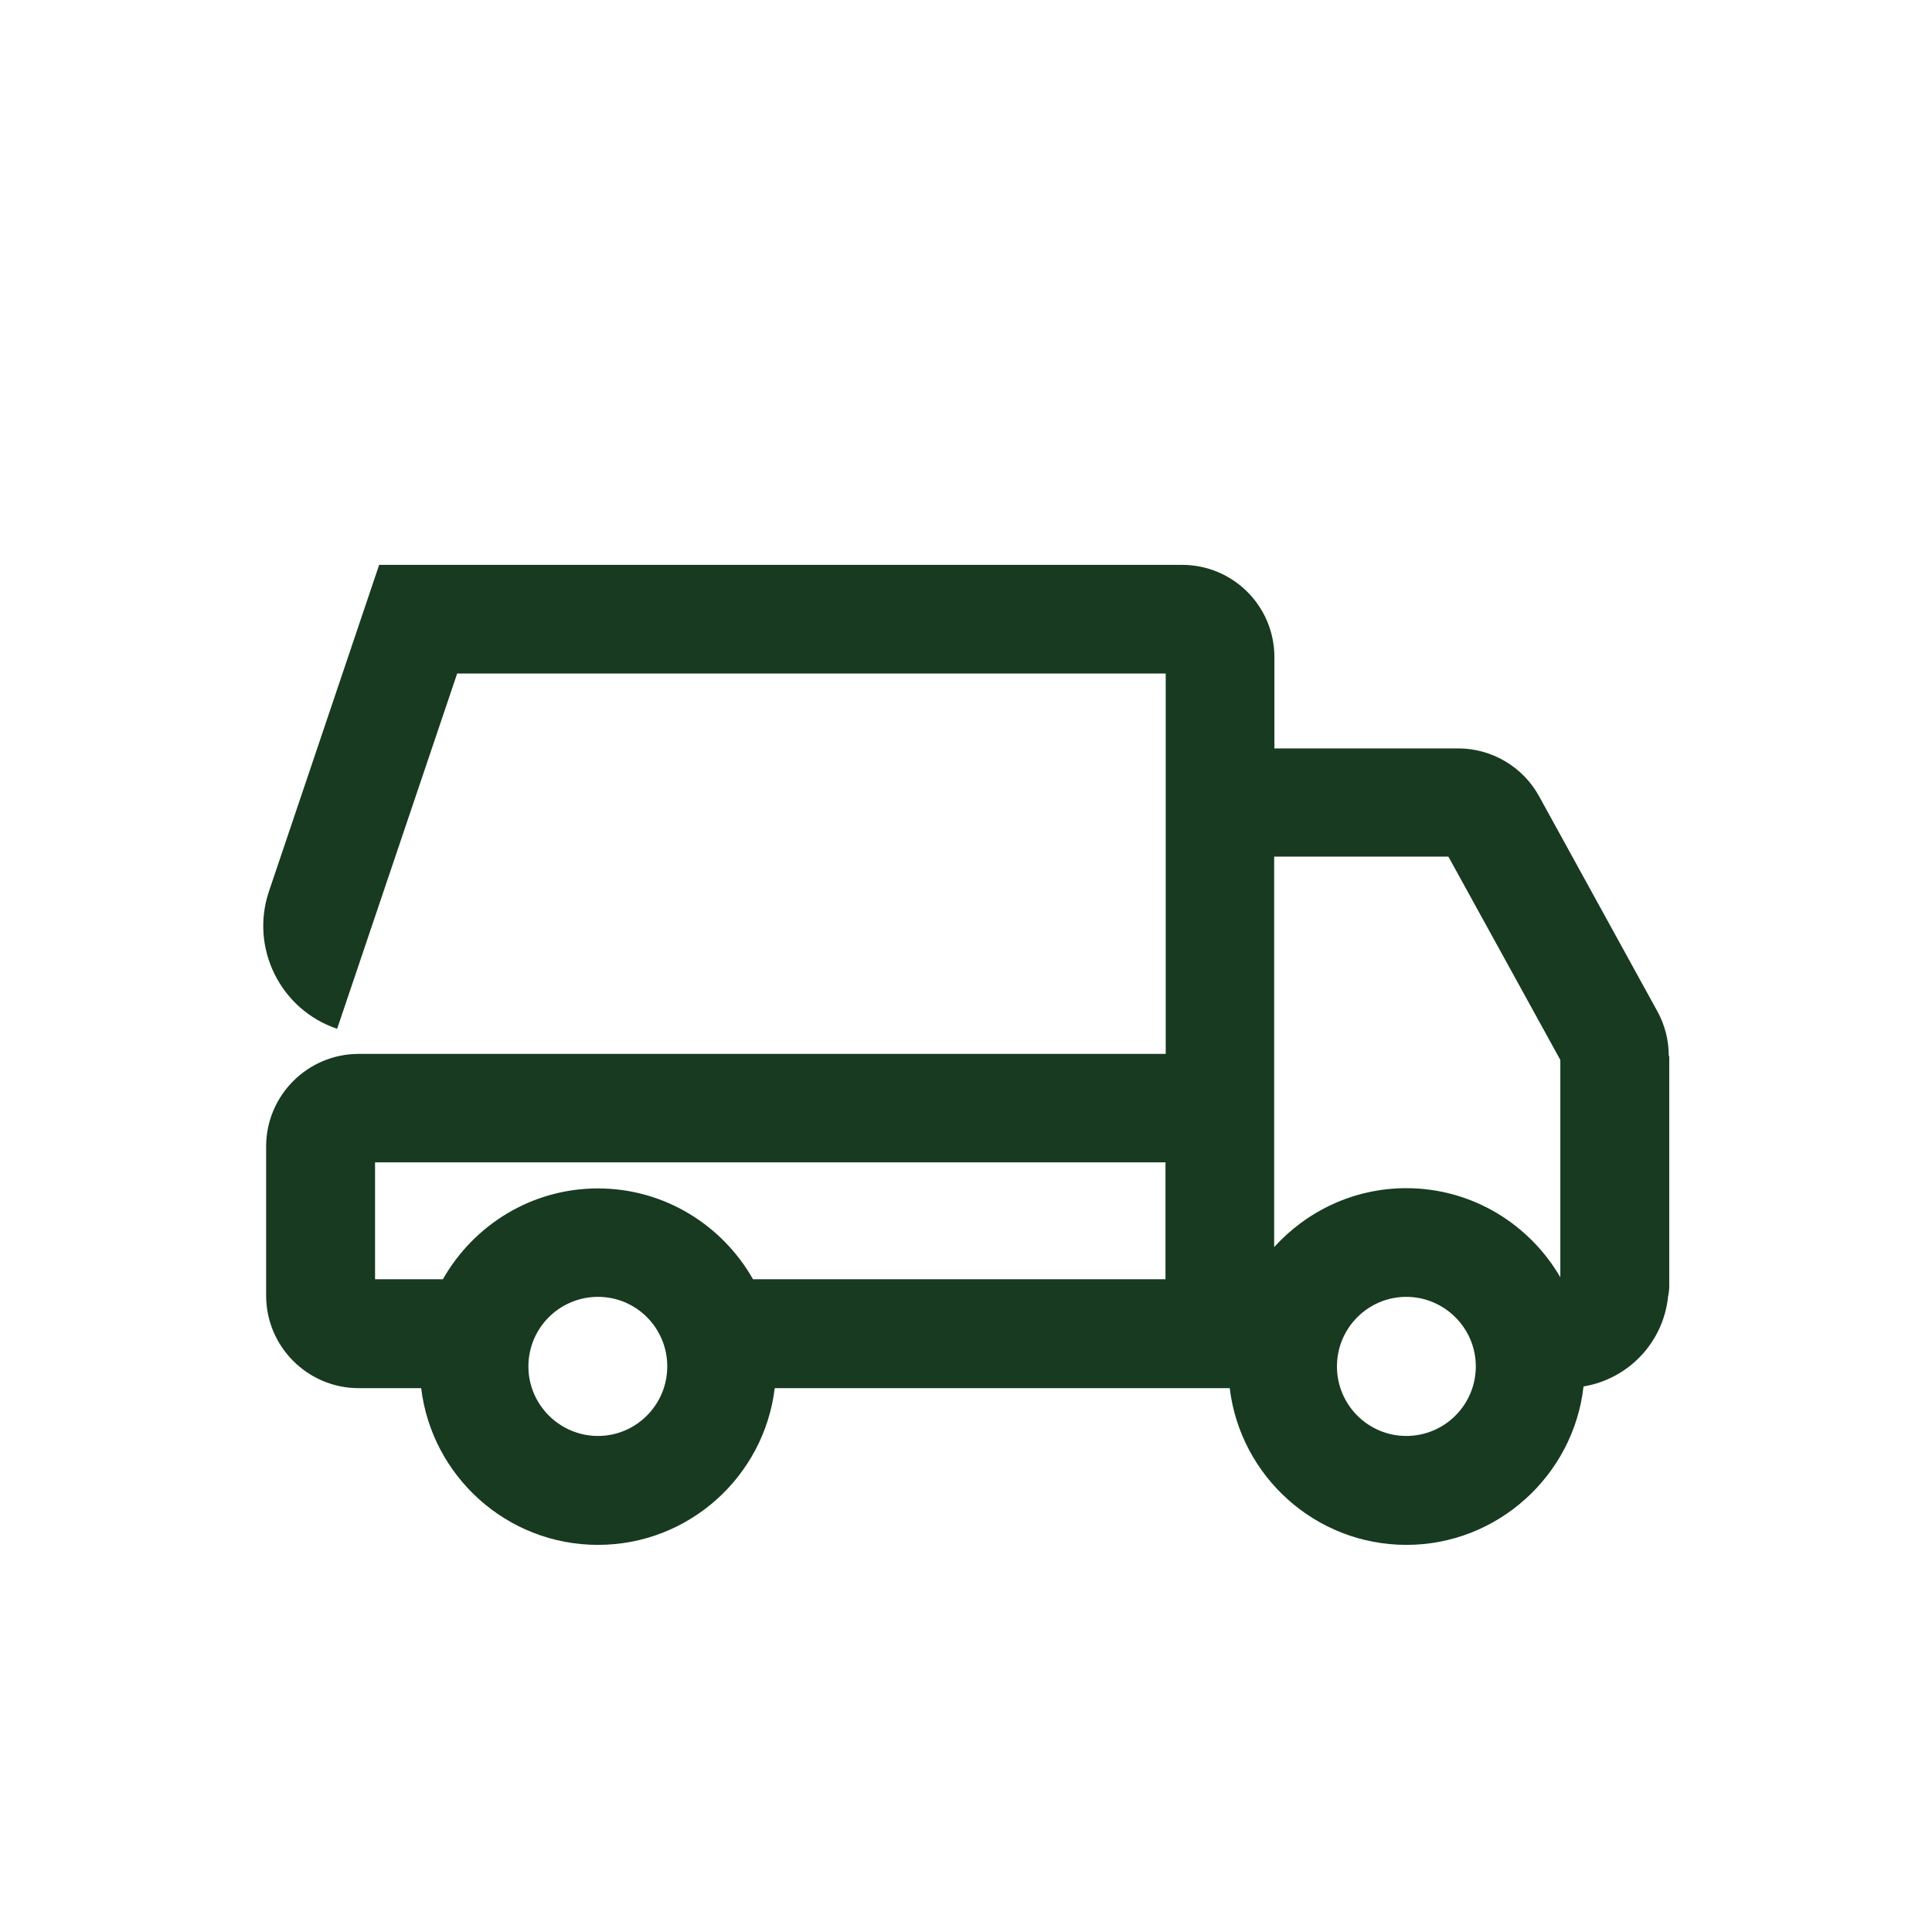 <?xml version="1.0" encoding="UTF-8"?>
<svg id="Lager_1" data-name="Lager 1" xmlns="http://www.w3.org/2000/svg" viewBox="0 0 80 80">
  <defs>
    <style>
      .cls-1 {
        fill: #173a20;
      }
    </style>
  </defs>
  <path class="cls-1" d="M69.1,43.72c0-.64-.16-1.28-.47-1.84l-4.9-8.91c-.67-1.22-1.96-1.98-3.35-1.98h-7.61v-3.78c0-2.11-1.71-3.82-3.82-3.82H15.7l-4.56,13.51c-.8,2.35.47,4.91,2.82,5.7l4.97-14.71h29.34v5.33s0,.01,0,.02v10.4H14.85c-2.11,0-3.83,1.72-3.83,3.83v6.18c0,2.11,1.72,3.83,3.83,3.83h2.59c.44,3.65,3.55,6.49,7.32,6.49s6.88-2.84,7.32-6.49h18.84c.44,3.65,3.55,6.49,7.32,6.49s6.92-2.88,7.33-6.56c1.86-.31,3.3-1.82,3.5-3.71.03-.15.05-.3.05-.45v-9.51ZM59.98,35.48l4.63,8.41v9c-1.28-2.2-3.65-3.69-6.38-3.69-2.17,0-4.12.95-5.47,2.44v-3.52h0v-12.65h7.21ZM15.52,48.13h32.74v4.84h-17.08c-1.27-2.24-3.67-3.76-6.42-3.76s-5.15,1.52-6.42,3.76h-2.81v-4.84ZM24.76,59.46c-1.58,0-2.88-1.29-2.88-2.88s1.29-2.88,2.88-2.88,2.87,1.29,2.87,2.88-1.29,2.88-2.87,2.88ZM58.23,59.46c-1.58,0-2.87-1.29-2.87-2.88s1.29-2.88,2.87-2.88,2.88,1.29,2.88,2.88-1.29,2.88-2.88,2.88Z"/>
</svg>